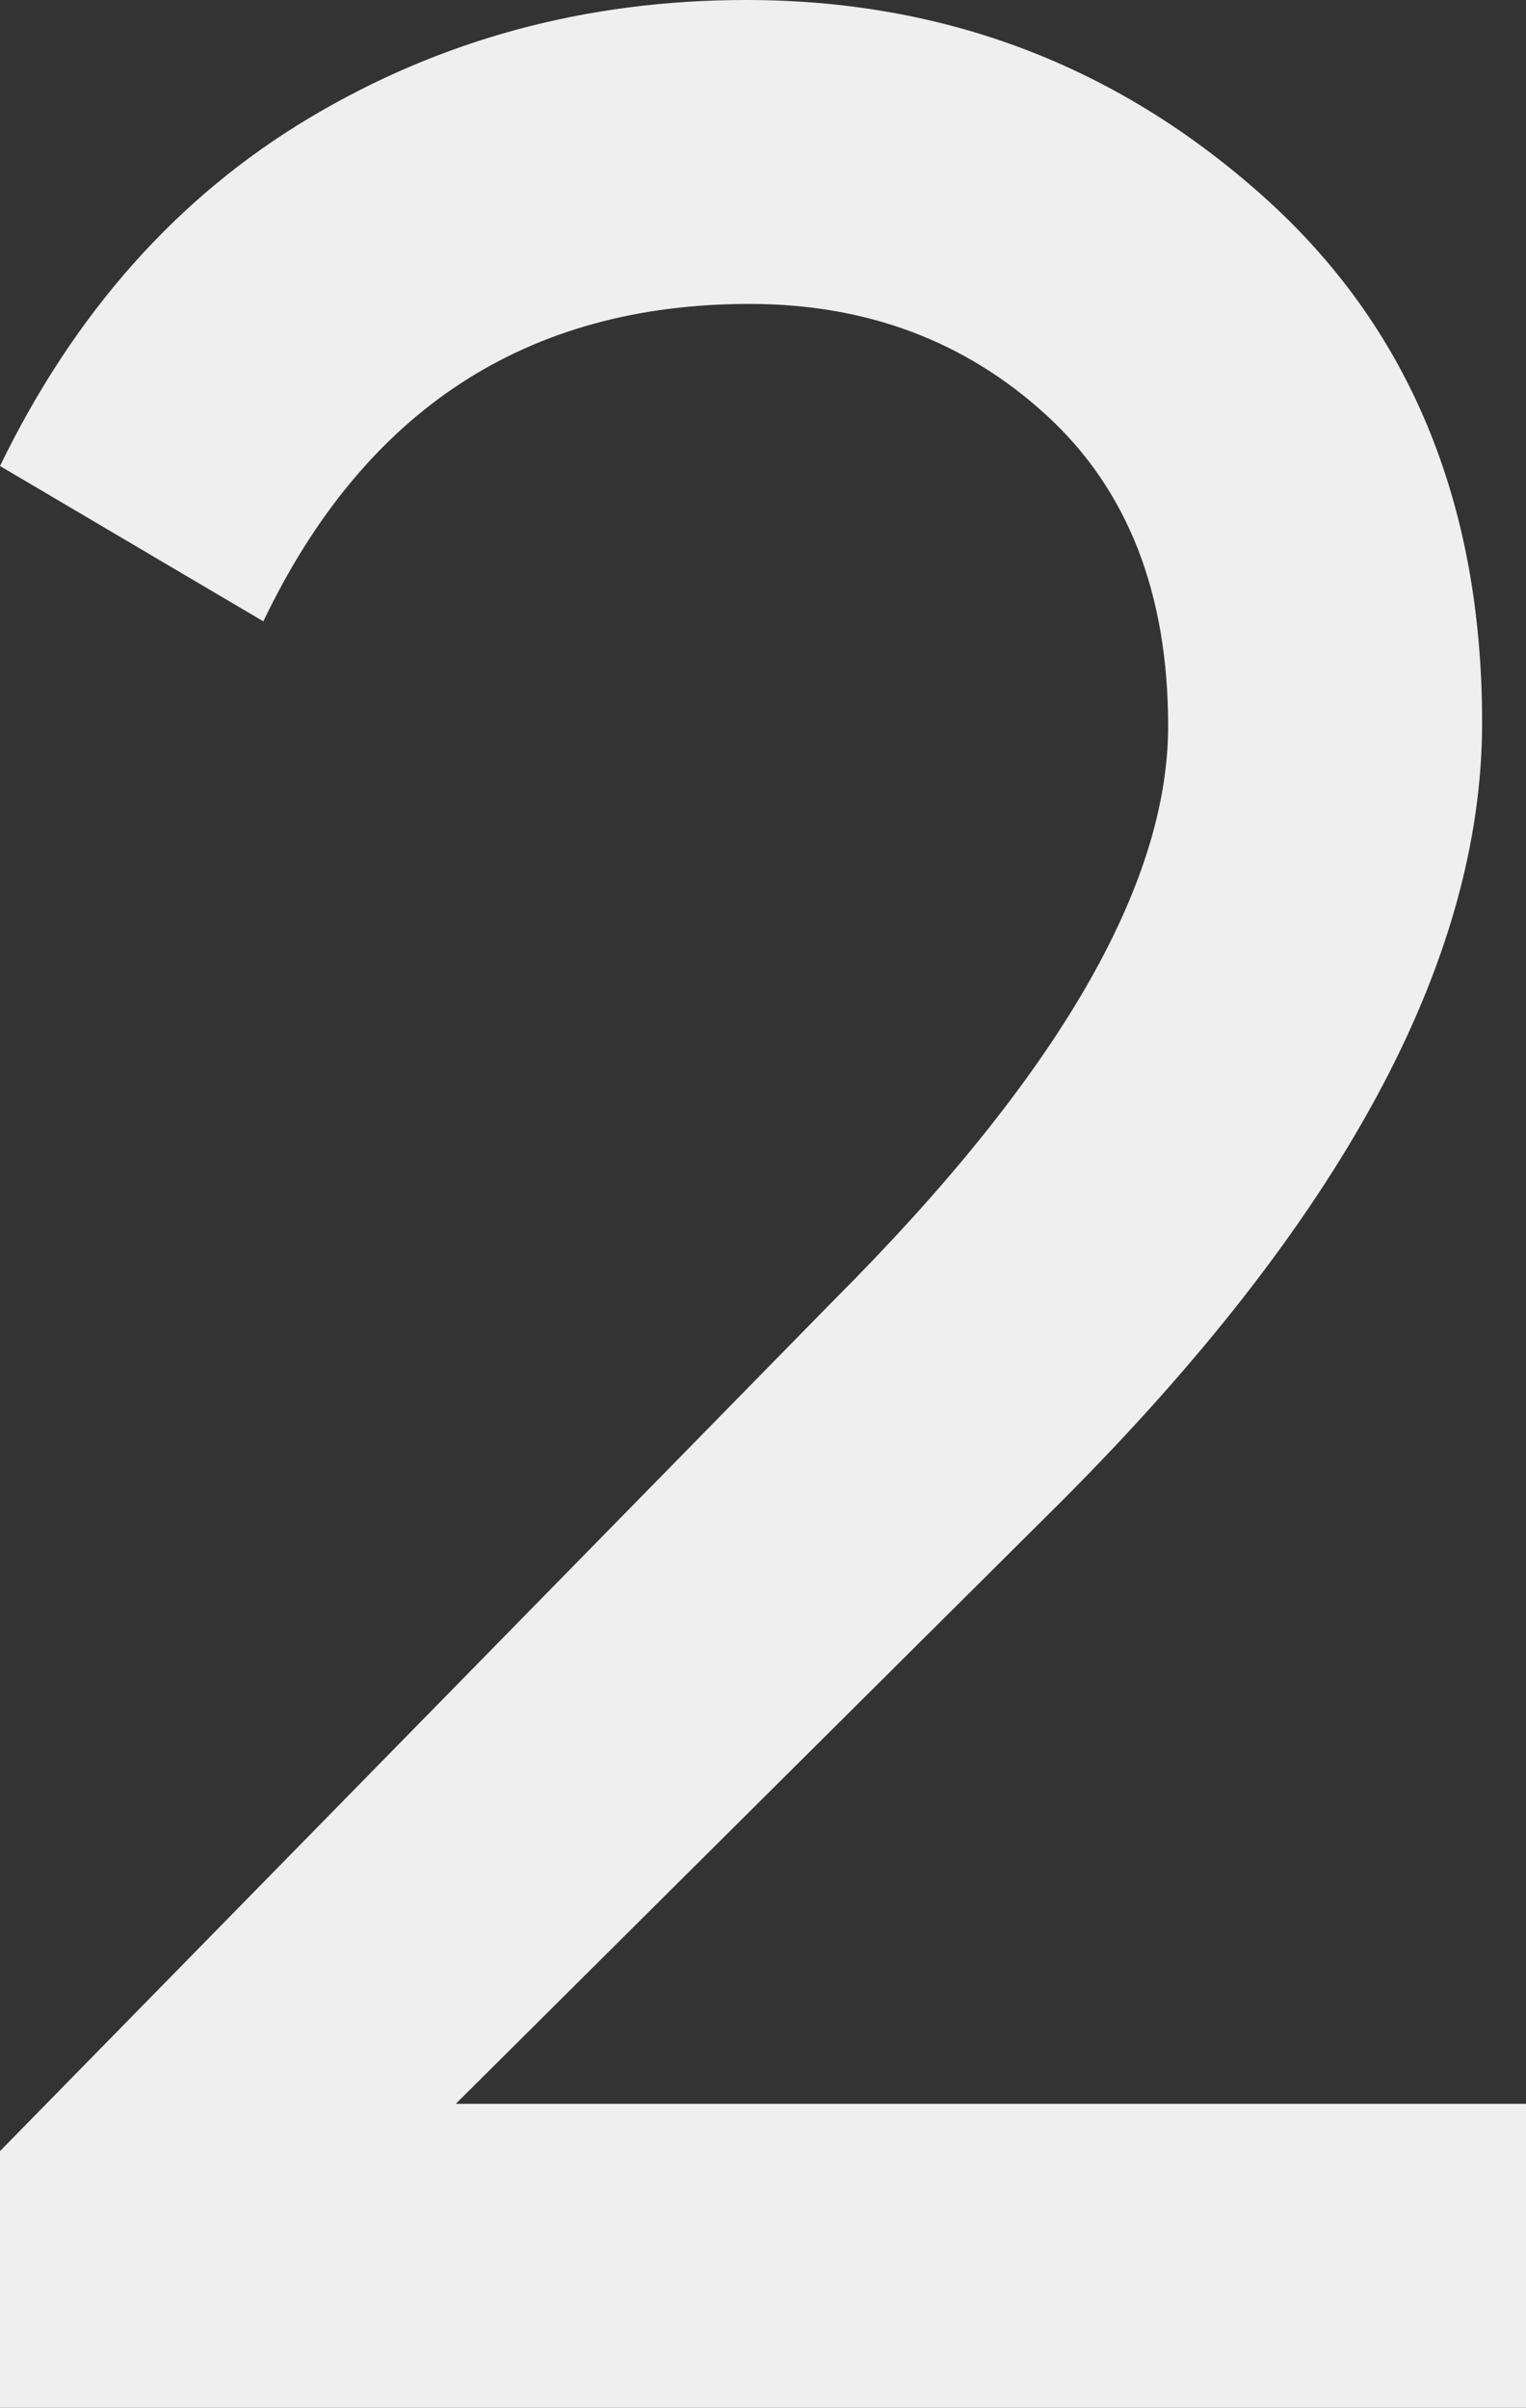 <?xml version="1.0" encoding="UTF-8"?> <svg xmlns="http://www.w3.org/2000/svg" xmlns:xlink="http://www.w3.org/1999/xlink" width="40.68px" height="64.17px" viewBox="0 0 40.68 64.17"><rect x="0" y="0" width="40.68" height="64.17" fill="#333333" stroke="none"/> <title>2</title> <g id="Page-1" stroke="none" stroke-width="1" fill="none" fill-rule="evenodd"> <g id="Мой-ресурс-1440-Copy" transform="translate(-554.24, -5959.83)" fill="#EFEFEF" fill-rule="nonzero"> <g id="2" transform="translate(554.24, 5959.83)"> <path d="M0,64.17 L0,57.33 L22.23,34.65 C28.17,28.71 31.14,23.61 31.14,19.35 C31.14,15.81 30.06,13.05 27.9,11.07 C25.74,9.09 23.1,8.1 19.98,8.1 C14.04,8.1 9.72,10.92 7.02,16.56 L0,12.42 C1.98,8.34 4.725,5.25 8.235,3.15 C11.745,1.05 15.63,0 19.89,0 C25.17,0 29.76,1.74 33.66,5.22 C37.56,8.7 39.51,13.38 39.51,19.26 C39.51,25.62 35.76,32.55 28.26,40.05 L12.15,56.07 L40.68,56.07 L40.68,64.17 L0,64.17 Z" id="Path"></path> </g> </g> </g> </svg> 